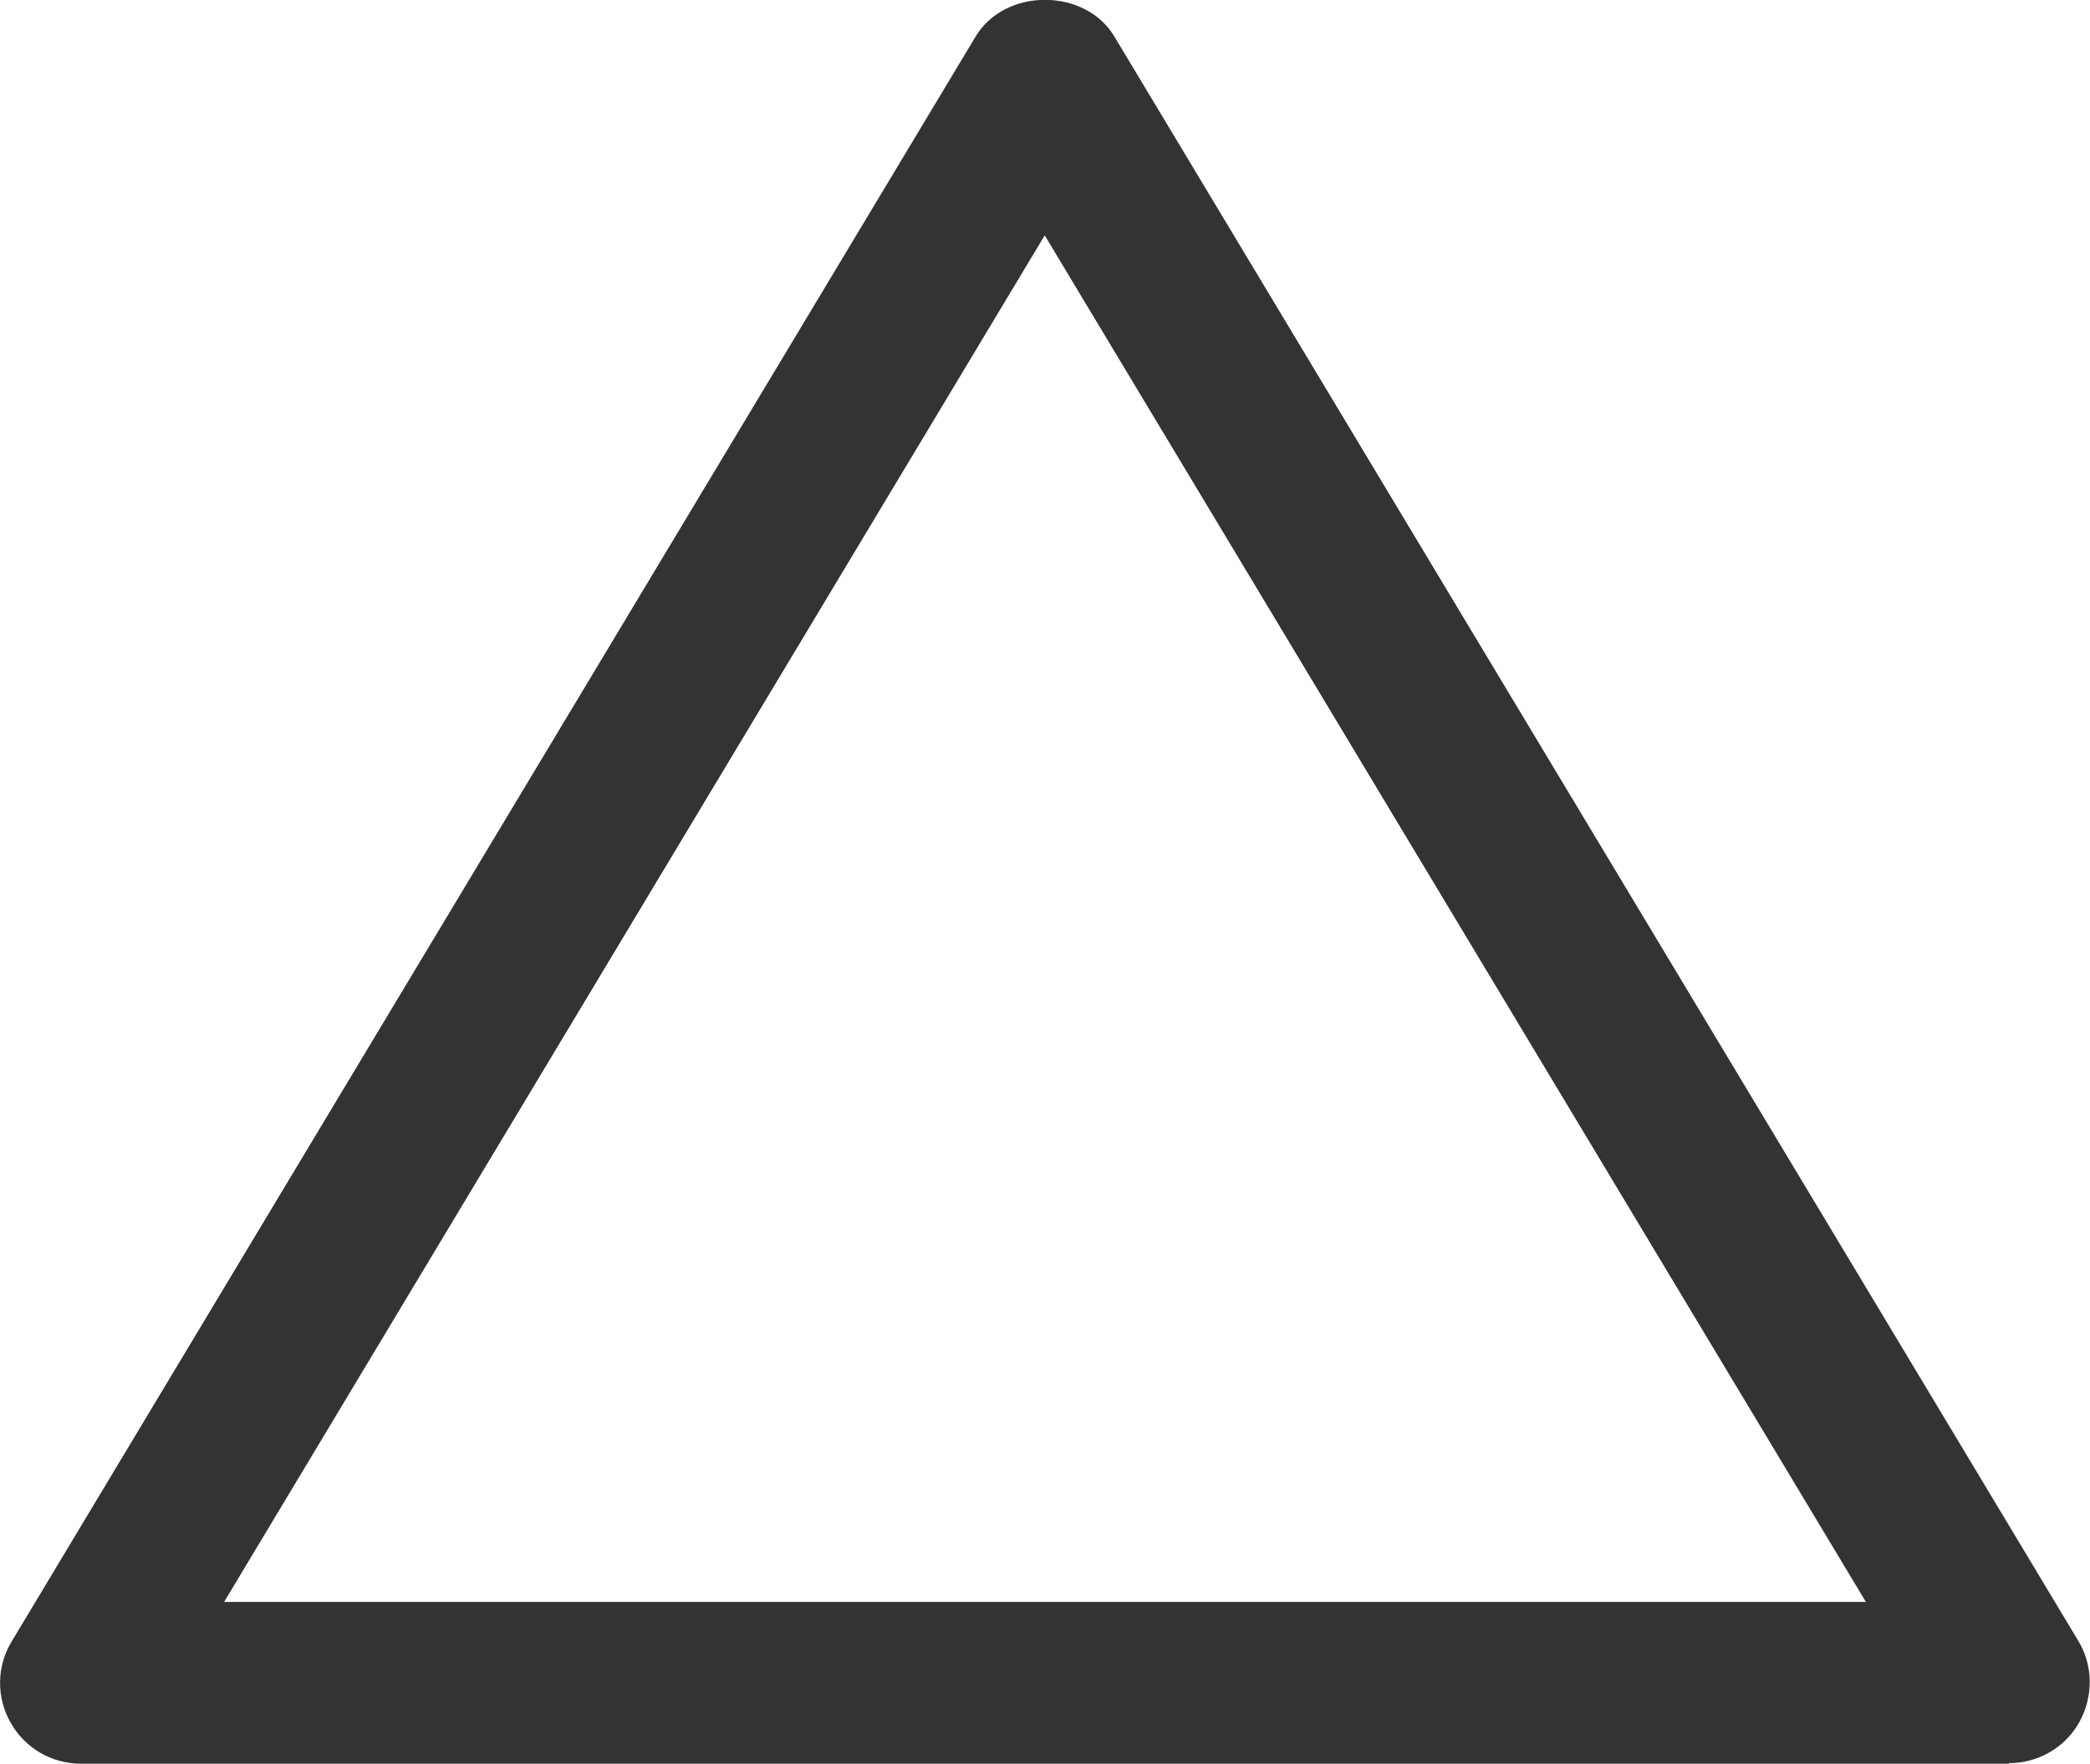 <?xml version="1.0" encoding="UTF-8"?><svg id="Layer_2" xmlns="http://www.w3.org/2000/svg" viewBox="0 0 37.21 31.4"><g id="Layer_1-2"><path d="m35.77,31.4H1.44c-.52,0-1-.28-1.25-.73-.26-.45-.25-1.01.02-1.45L17.37.65c.52-.87,1.95-.87,2.47,0l17.16,28.56c.27.44.27,1,.02,1.45-.25.45-.73.73-1.25.73Zm-31.78-2.88h29.23L18.6,4.19,3.99,28.52Z" style="fill:#333;"/></g></svg>